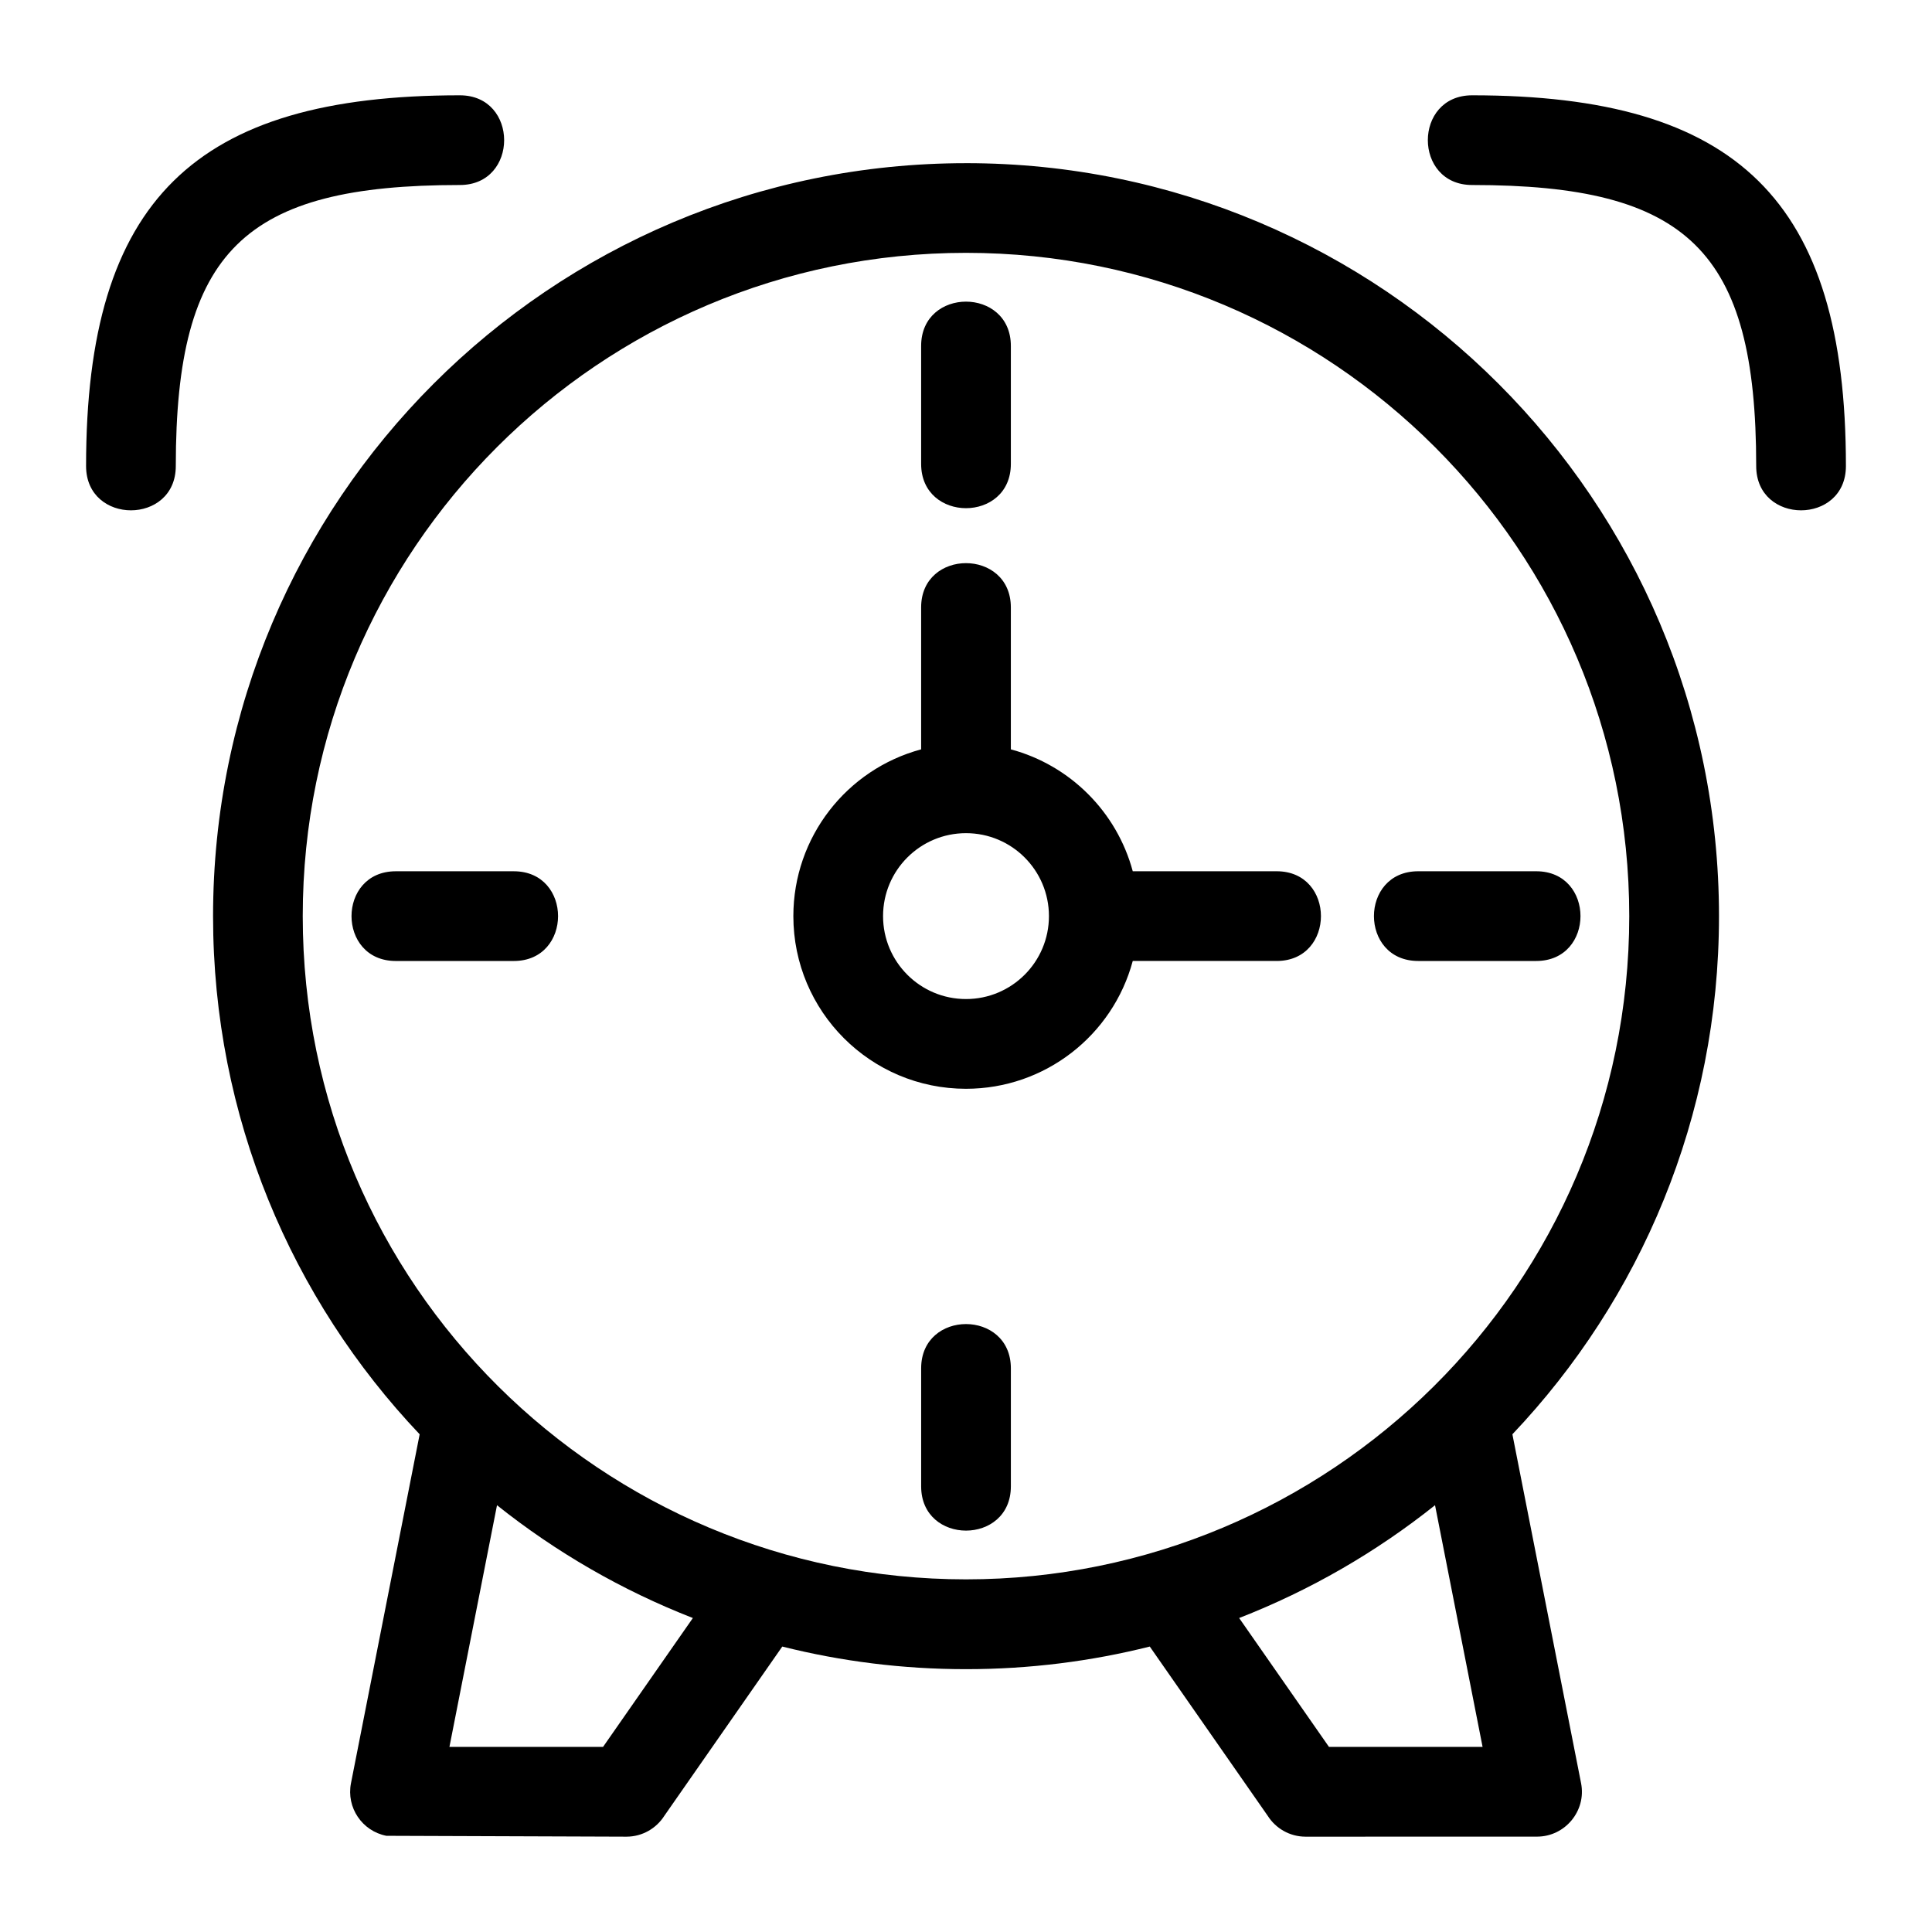 <?xml version="1.0" encoding="UTF-8"?>
<!-- Uploaded to: SVG Repo, www.svgrepo.com, Generator: SVG Repo Mixer Tools -->
<svg fill="#000000" width="800px" height="800px" version="1.1" viewBox="144 144 512 512" xmlns="http://www.w3.org/2000/svg">
 <path d="m400 187.24c110.21 0 199.55 89.34 199.55 199.55 0 53.199-20.816 101.54-54.75 137.31l18.203 92.473c1.434 7.344-4.262 14.145-11.656 14.152l-61.344 0.012c-4.227 0-7.934-2.207-10.043-5.527l-31.258-44.855c-15.586 3.91-31.895 5.992-48.695 5.992-16.797 0-33.109-2.078-48.695-5.992l-31.258 44.855c-2.113 3.32-5.82 5.527-10.043 5.527l-63.617-0.23c-6.438-1.254-10.641-7.492-9.383-13.93l18.203-92.473c-33.93-35.773-54.75-84.109-54.75-137.31 0-110.2 89.336-199.55 199.55-199.55zm0 245.3c-25.273 0-45.754-20.492-45.754-45.758 0-20.934 14.145-38.906 33.863-44.195v-37.613c0-15.648 23.777-15.648 23.777 0v37.613c15.715 4.219 28.086 16.59 32.305 32.305h38.137c15.648 0 15.648 23.777 0 23.777h-38.137c-5.297 19.727-23.262 33.871-44.195 33.871zm0-67.742c-12.141 0-21.98 9.844-21.98 21.98 0 12.141 9.836 21.98 21.98 21.98 12.141 0 21.98-9.844 21.98-21.98 0-12.141-9.844-21.98-21.98-21.98zm151.11 10.094c15.648 0 15.648 23.777 0 23.777h-31.266c-15.648 0-15.648-23.777 0-23.777zm-139.22 163c0 15.648-23.777 15.648-23.777 0v-31.266c0-15.648 23.777-15.648 23.777 0zm-163-139.22c-15.648 0-15.648-23.777 0-23.777h31.266c15.648 0 15.648 23.777 0 23.777zm139.22-163c0-15.648 23.777-15.648 23.777 0v31.266c0 15.648-23.777 15.648-23.777 0zm-60.492 337.12c-18.863-7.348-36.336-17.484-51.906-29.895l-12.609 64.051h40.707zm196.68-29.895c-15.578 12.414-33.051 22.547-51.914 29.895l23.809 34.156h40.707zm-258.43-373.64c15.648 0 15.648 23.773 0 23.773-57.109 0-75.281 17.332-75.281 74.477 0 15.648-23.777 15.648-23.777 0 0-70.496 28.855-98.25 99.059-98.25zm268.26 23.773c-15.648 0-15.648-23.773 0-23.773 70.203 0 99.059 27.754 99.059 98.25 0 15.648-23.777 15.648-23.777 0 0-57.145-18.172-74.477-75.281-74.477zm-134.13 17.977c-97.078 0-175.77 78.695-175.77 175.77 0 97.98 79.57 175.77 175.77 175.77s175.77-77.793 175.77-175.77c0-97.078-78.695-175.77-175.77-175.77z"/>
</svg>